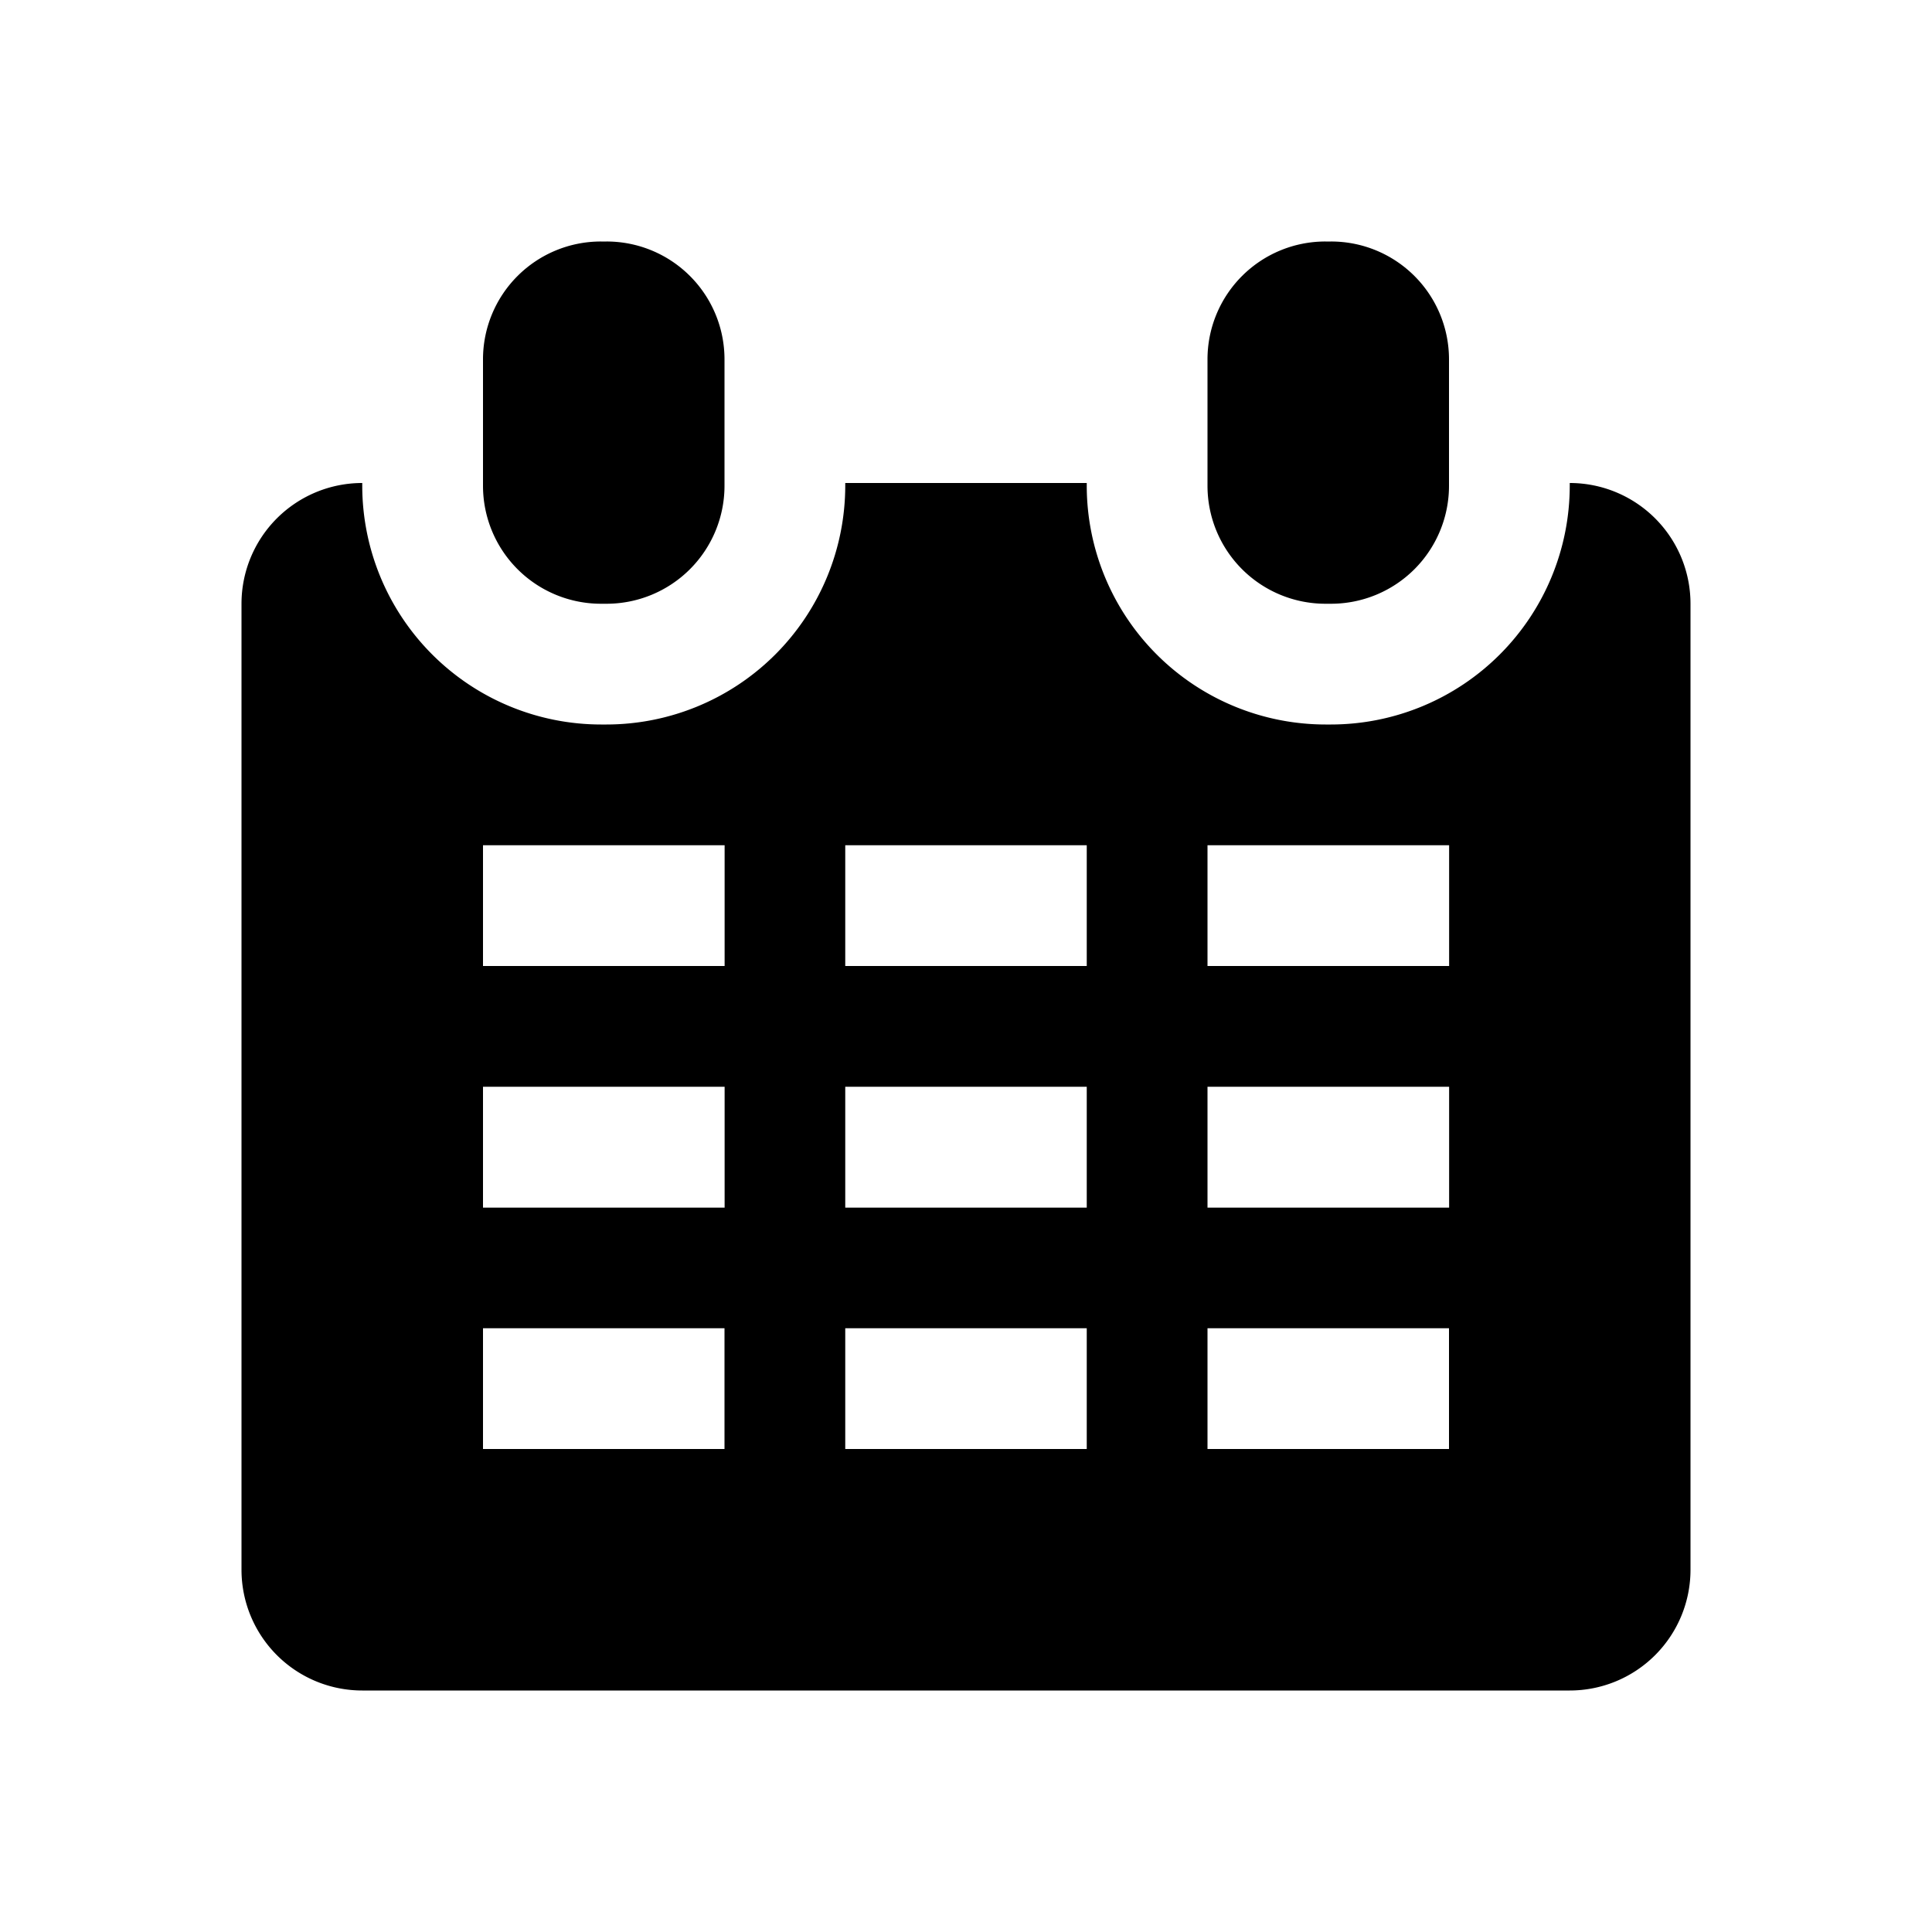 <?xml version="1.0" encoding="utf-8"?><!-- Uploaded to: SVG Repo, www.svgrepo.com, Generator: SVG Repo Mixer Tools -->
<svg fill="#000000" height="800px" width="800px" id="Layer_1" data-name="Layer 1"
    xmlns="http://www.w3.org/2000/svg" viewBox="0 0 16 16">
    <path class="cls-1" d="M4,4.023V2.977A.976.976,0,0,1,4.977,2h.046A.976.976,0,0,1,6,2.977V4.023A.977.977,0,0,1,5.023,5H4.977A.977.977,0,0,1,4,4.023ZM13,4V4.023A1.979,1.979,0,0,1,11.023,6h-.046A1.979,1.979,0,0,1,9,4.023V4H7V4.023A1.979,1.979,0,0,1,5.023,6h-.046A1.979,1.979,0,0,1,3,4.023V4A1,1,0,0,0,2,5v8a1,1,0,0,0,1,1H13a1,1,0,0,0,1-1V5A1,1,0,0,0,13,4ZM6,12H4V11H6Zm.001-1.999H4V9H6.001ZM6.001,8H4V7H6.001ZM9,12H7V11H9Zm0-1.999H7V9H9ZM9,8H7V7H9Zm3,4H10V11h2Zm.001-1.999H10V9h2.001Zm0-2.001H10V7h2.001ZM10,4.023V2.977A.976.976,0,0,1,10.977,2h.046A.976.976,0,0,1,12,2.977V4.023A.977.977,0,0,1,11.023,5h-.046A.977.977,0,0,1,10,4.023Z"/>
</svg>
